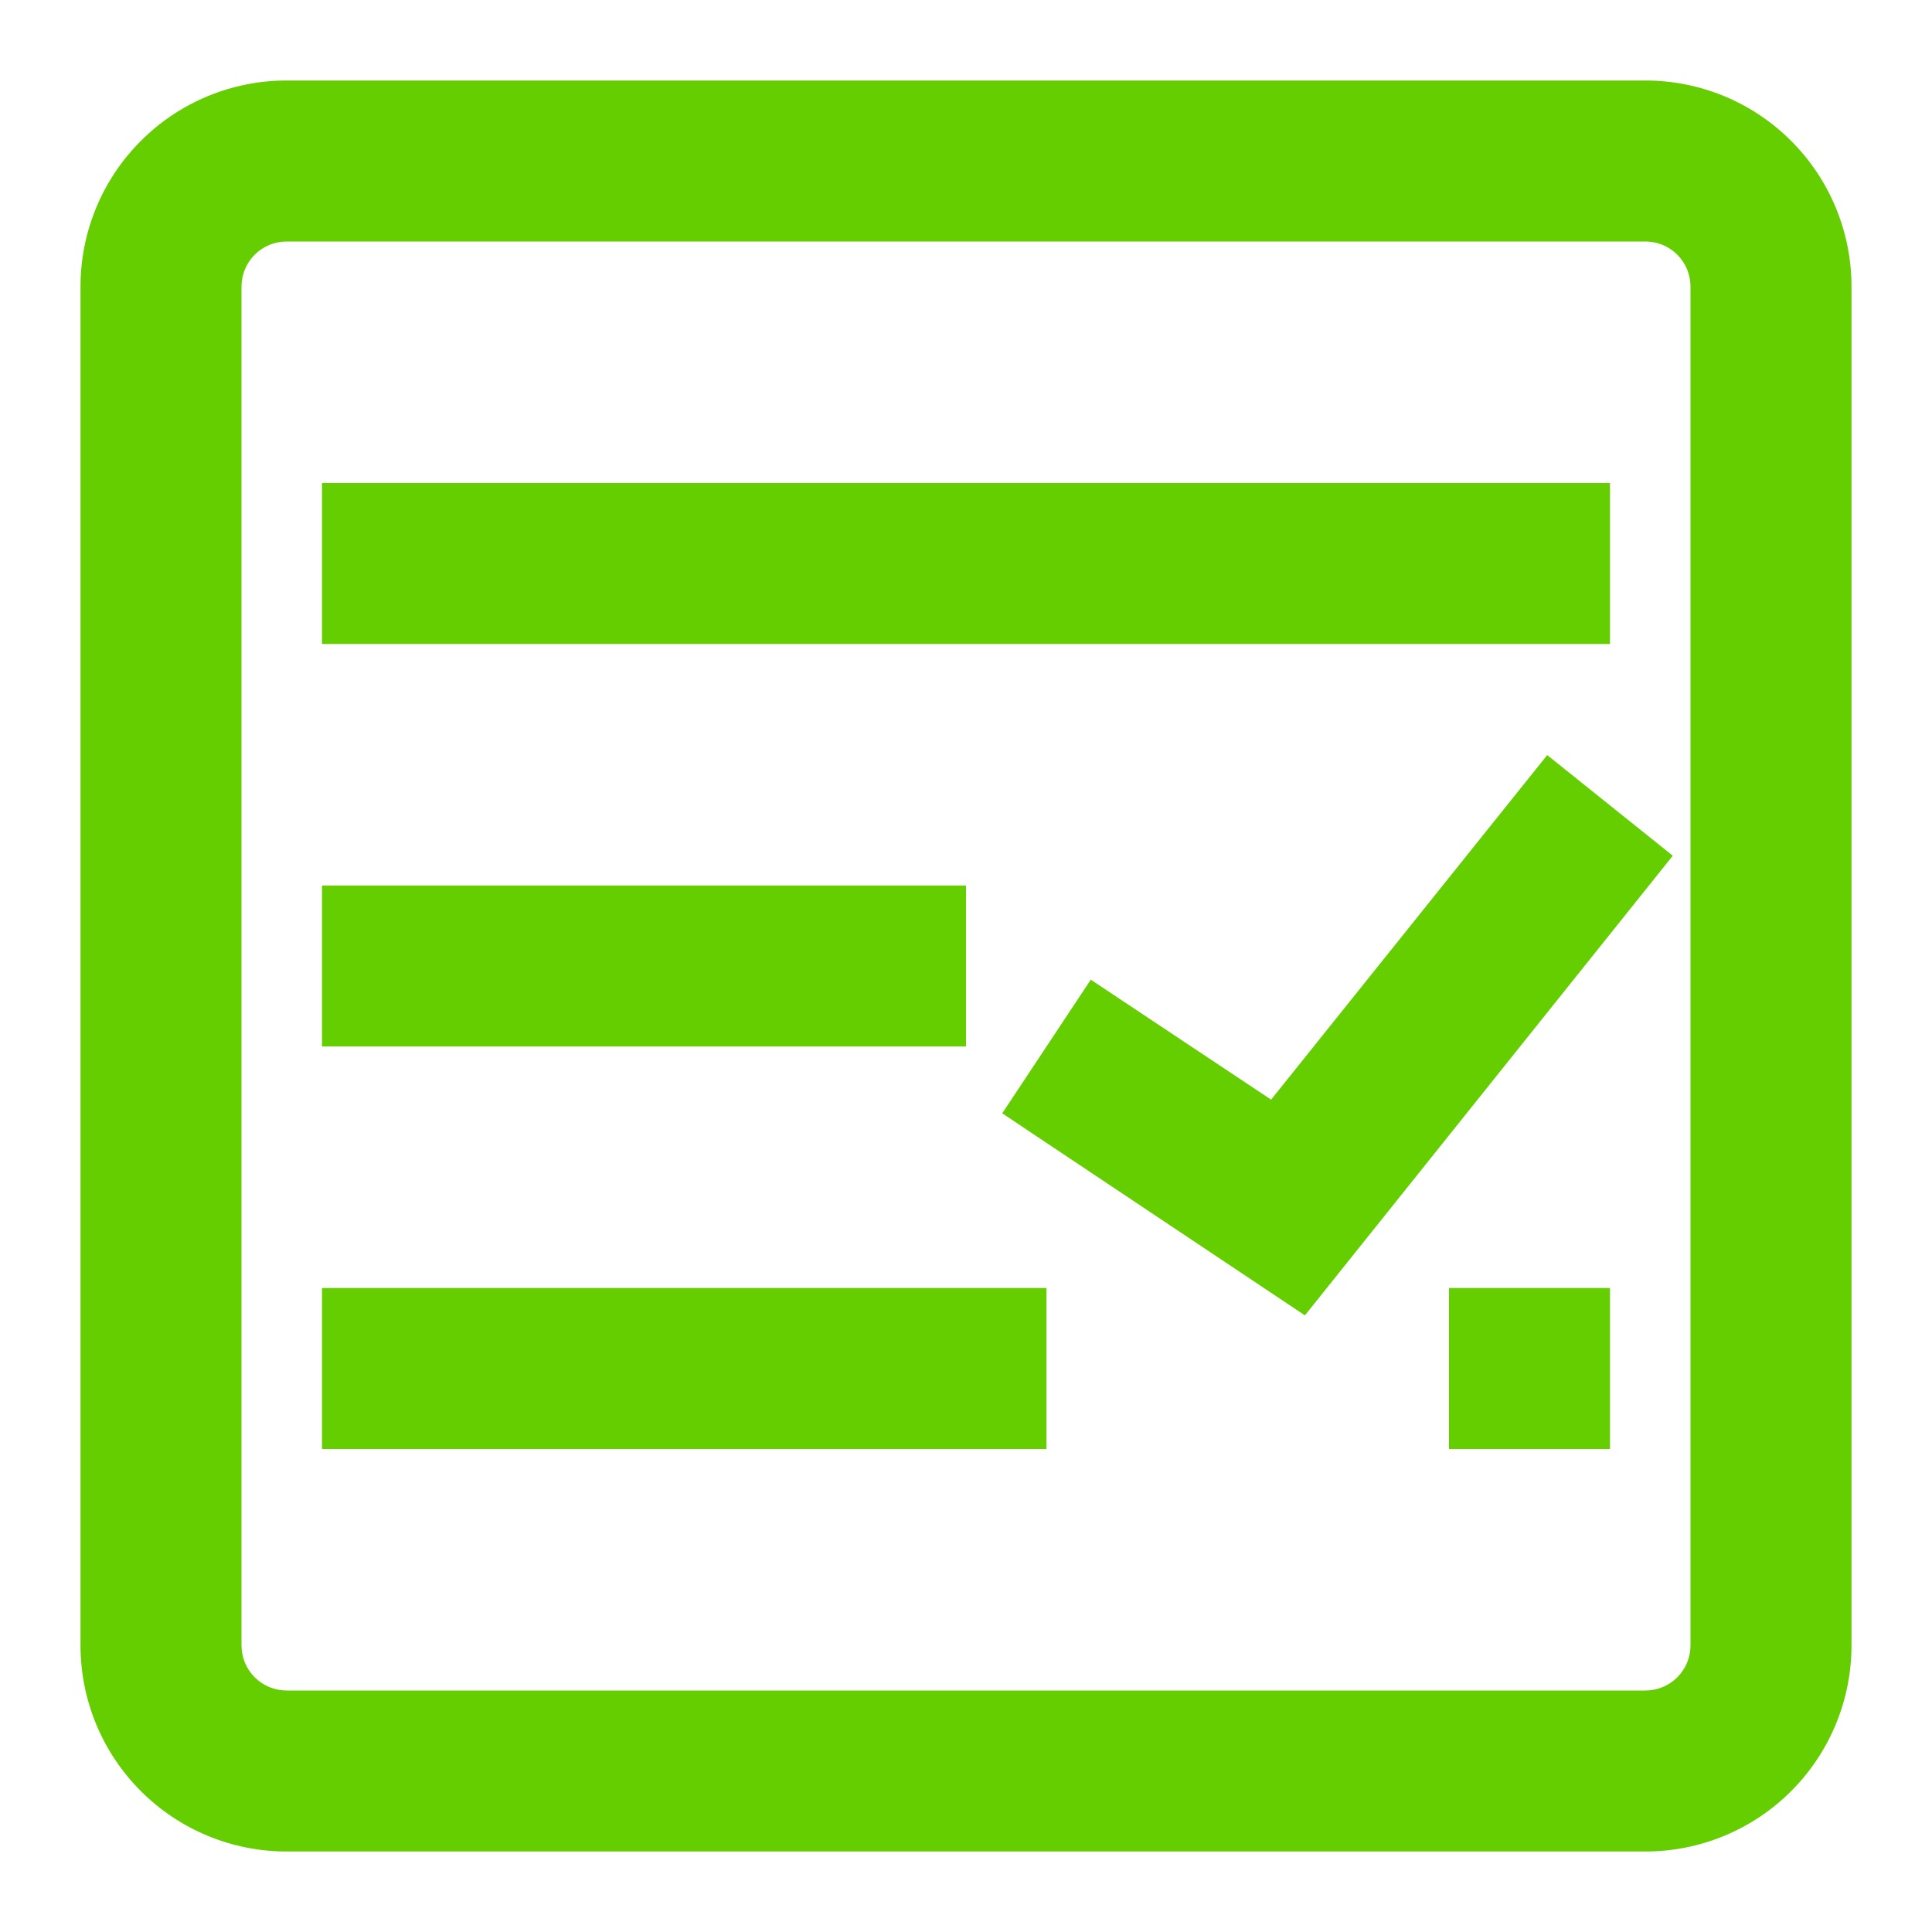 <?xml version="1.0" encoding="UTF-8"?> <svg xmlns="http://www.w3.org/2000/svg" width="48" height="48" viewBox="0 0 48 48" fill="none"><path d="M31.58 27.32L27.1 24.34L24.9 27.66L32.42 32.68L41.56 21.26L38.44 18.76L31.58 27.32Z" fill="#64CE00"></path><path d="M40 12H8V16H40V12Z" fill="#64CE00"></path><path d="M26 32H8V36H26V32Z" fill="#64CE00"></path><path d="M24 22H8V26H24V22Z" fill="#64CE00"></path><path d="M40 32H36V36H40V32Z" fill="#64CE00"></path><path d="M40.88 2H7.12C5.762 2 4.46 2.539 3.5 3.5C2.539 4.46 2 5.762 2 7.12V40.88C2 42.238 2.539 43.54 3.5 44.5C4.46 45.461 5.762 46 7.12 46H40.88C42.238 46 43.54 45.461 44.5 44.5C45.461 43.54 46 42.238 46 40.88V7.12C46 5.762 45.461 4.46 44.5 3.5C43.54 2.539 42.238 2 40.88 2ZM42 40.88C42 41.177 41.882 41.462 41.672 41.672C41.462 41.882 41.177 42 40.88 42H7.12C6.823 42 6.538 41.882 6.328 41.672C6.118 41.462 6 41.177 6 40.88V7.12C6 6.823 6.118 6.538 6.328 6.328C6.538 6.118 6.823 6 7.12 6H40.88C41.177 6 41.462 6.118 41.672 6.328C41.882 6.538 42 6.823 42 7.12V40.88Z" fill="#64CE00"></path></svg> 